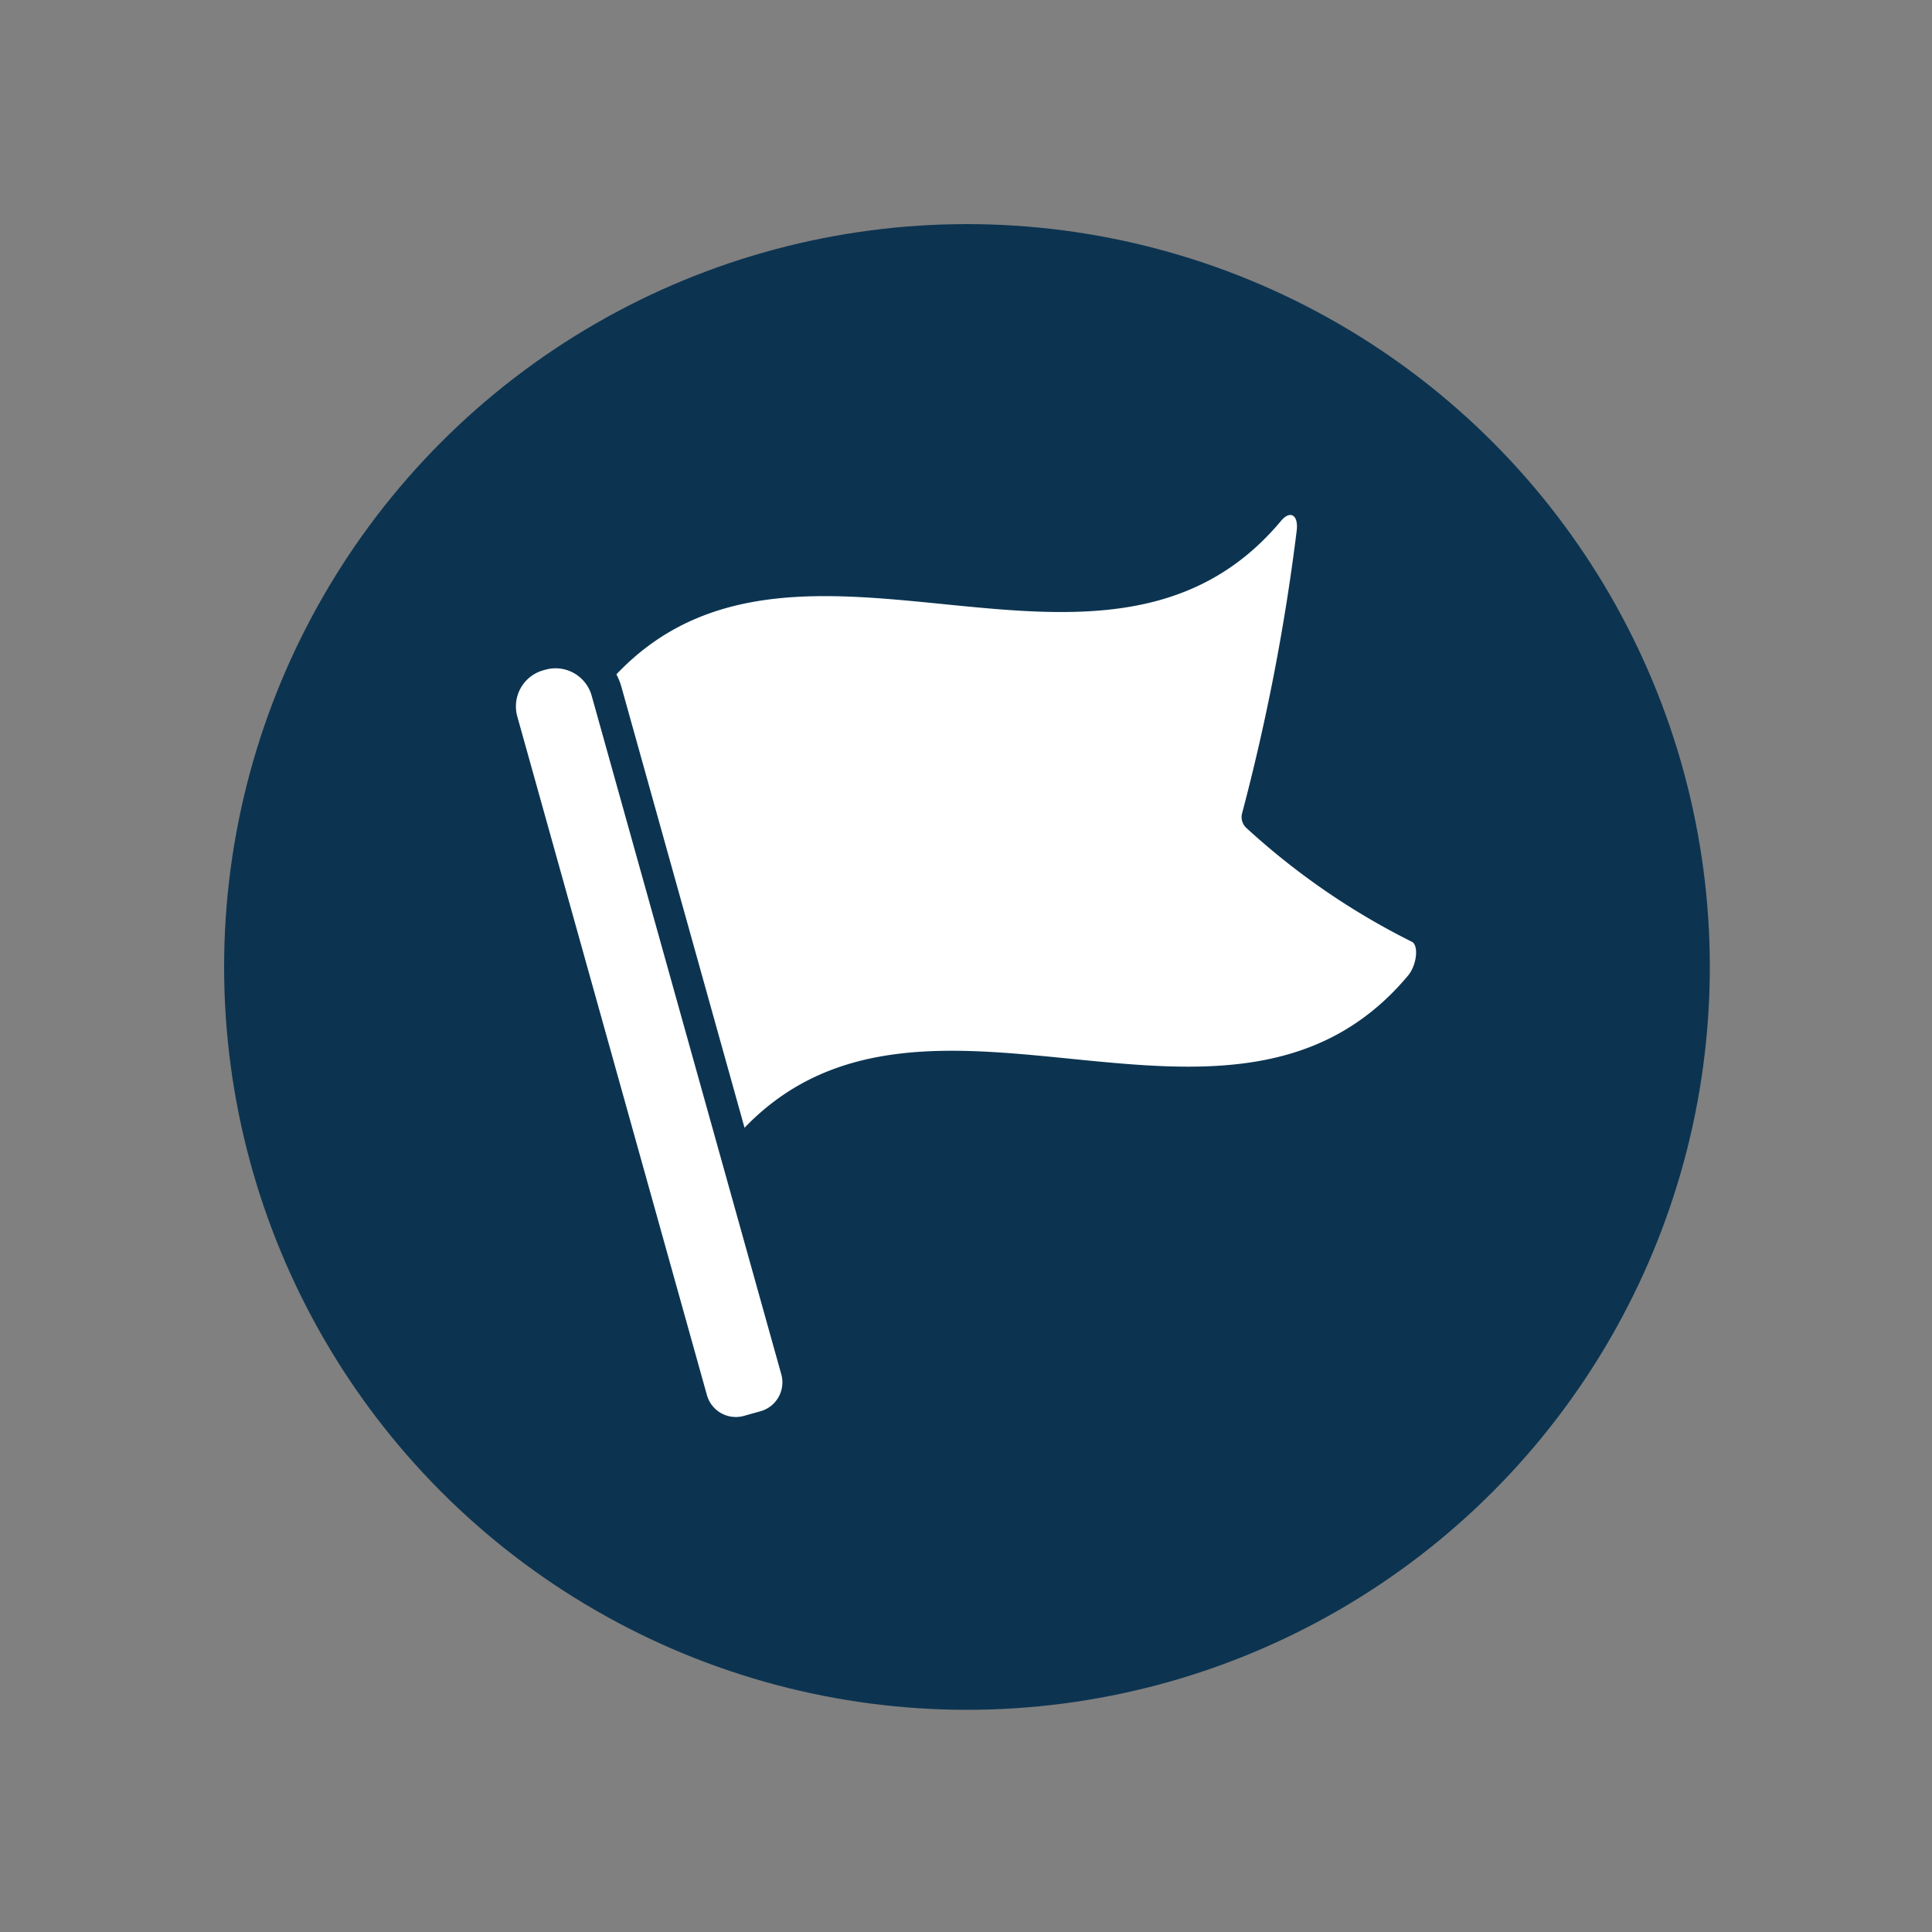 <svg xmlns="http://www.w3.org/2000/svg" xmlns:xlink="http://www.w3.org/1999/xlink" width="1000" height="1000" viewBox="0 0 1000 1000">
  <rect x="0" y="0" width="1000" height="1000" fill="#808080" stroke="none"/>
  <defs>
    <clipPath id="clip-clean_up">
      <rect width="1000" height="1000"/>
    </clipPath>
  </defs>
  <g id="clean_up" data-name="clean up" clip-path="url(#clip-clean_up)">
    <circle id="Ellisse_1" data-name="Ellisse 1" cx="384.5" cy="384.5" r="384.5" transform="translate(116 116)" fill="#0c3451"/>
    <g id="Page-1" transform="translate(267.032 266.609)">
      <g id="_037---Waypoint-Flag" data-name="037---Waypoint-Flag" transform="translate(0 -0.05)">
        <path id="Shape" d="M118,397.773l8.585-2.4a15.525,15.525,0,0,0,10.773-19.13L39.211,25A19.405,19.405,0,0,0,15.3,11.536l-1.109.31A19.407,19.407,0,0,0,.721,35.758L98.873,387A15.524,15.524,0,0,0,118,397.773Z" transform="translate(0 68.534)" fill="#fff"/>
        <path id="Shape-2" data-name="Shape" d="M418.1,221.8a371.879,371.879,0,0,1-85.541-58.85,7.643,7.643,0,0,1-2.171-7.8A1100.25,1100.25,0,0,0,358.6,8.993c.965-8.2-3.457-10.612-8.12-4.985C258.994,113.428,100.694-16.01,6.47,83.44a32.087,32.087,0,0,1,2.653,6.673l63.674,228c94.385-98.244,252.122,30.39,343.452-78.788,4.663-5.628,5.547-15.918,1.849-17.526Z" transform="translate(45.543 -0.95)" fill="#fff"/>
      </g>
    </g>
  </g>
</svg>
